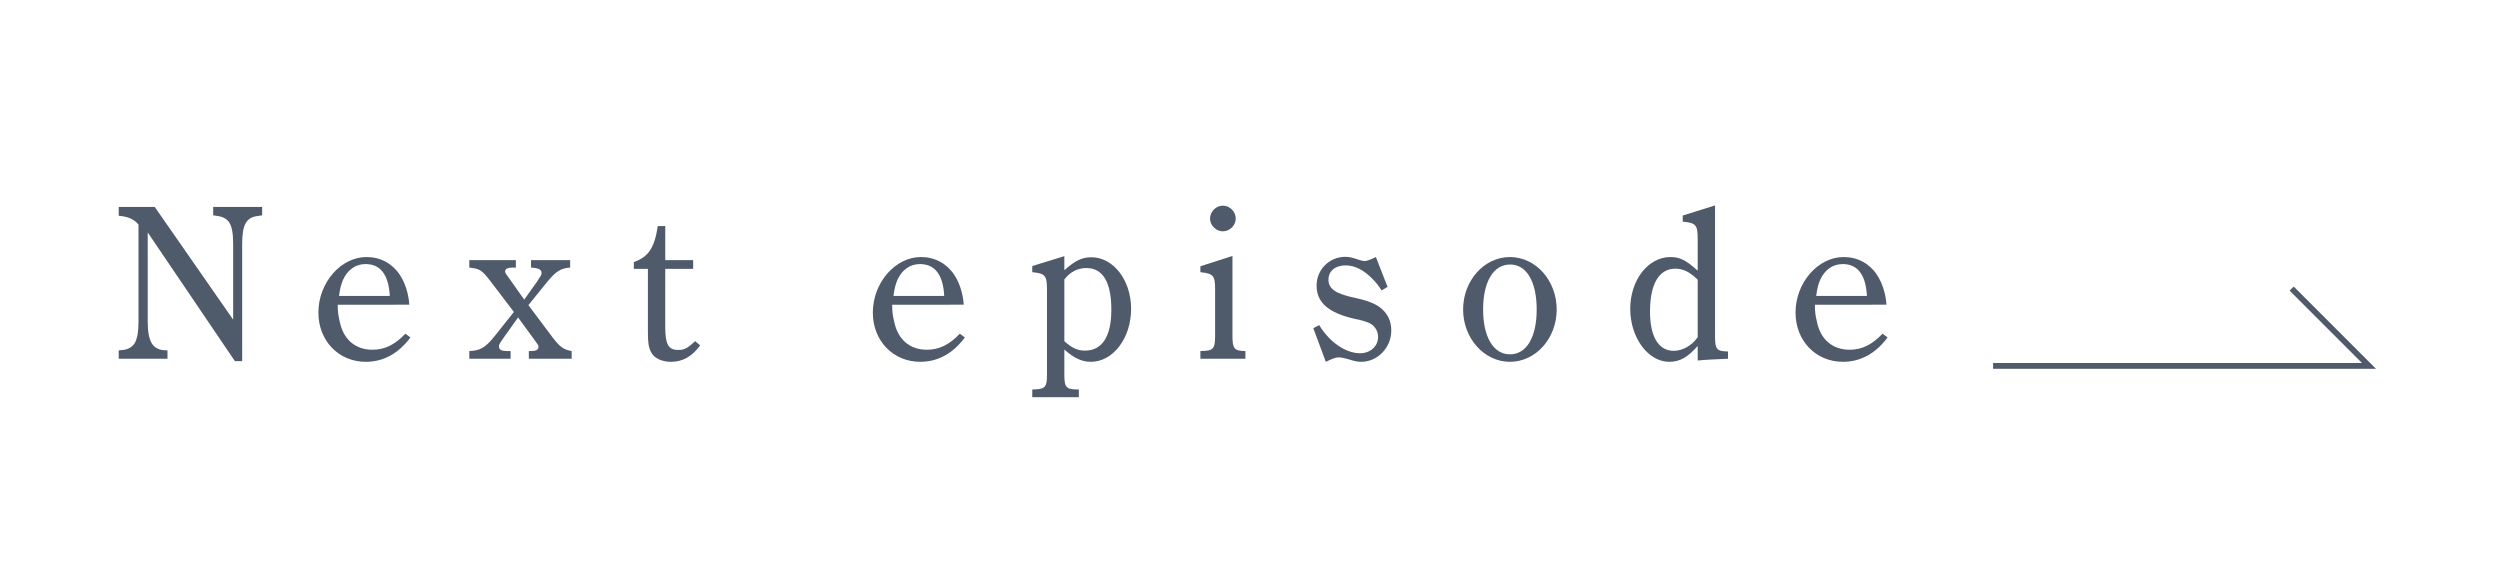 <svg enable-background="new 0 0 430 100" height="100" viewBox="0 0 430 100" width="430" xmlns="http://www.w3.org/2000/svg"><g fill="#4f5a6b"><path d="m25.407 39.979v15.301c0 1.813.227 2.947.68 3.74.416.718 1.133 1.134 2.039 1.209l.682.038v1.436h-8.389v-1.436l.682-.075c.943-.076 1.699-.529 2.115-1.247.416-.831.604-1.889.604-3.665v-16.661c-.793-.944-1.812-1.36-3.4-1.512v-1.511h6.197l13.486 19.382v-12.959c0-1.813-.188-2.947-.641-3.703-.416-.68-1.172-1.058-2.078-1.171l-.719-.113v-1.436h8.426v1.436l-.719.113c-2.039.227-2.719 1.512-2.719 4.874v20.1h-1.248z"/><path d="m58.088 52.409c0 1.322.113 1.889.34 2.871.605 3.099 2.684 4.874 5.629 4.874 2.154 0 3.854-.869 5.668-2.758l.869.642c-2.041 2.759-4.646 4.194-7.67 4.194-4.686 0-8.16-3.627-8.16-8.463 0-5.139 3.854-9.559 8.273-9.559 2.381 0 4.42 1.096 5.705 3.022.906 1.36 1.512 3.136 1.662 5.176zm8.954-1.512c-.188-3.702-1.662-5.478-4.154-5.478-1.738 0-3.1.982-3.893 2.72-.301.718-.529 1.512-.68 2.758z"/><path d="m86.766 57.887c-.945 1.359-.945 1.397-.945 1.7 0 .528.377.793 1.359.793h.643v1.322h-7.102v-1.322c1.889-.075 2.719-.566 4.268-2.456l3.4-4.269-4.004-5.252c-1.549-2.002-1.814-2.153-3.664-2.38v-1.285h8.008v1.285h-.566c-.869 0-1.283.227-1.283.68 0 .227.037.265 1.096 1.738l2.189 3.098 2.154-3.022c.756-1.133.832-1.247.832-1.549 0-.604-.492-.869-1.814-.944v-1.285h6.725v1.285c-1.623.113-2.455.642-3.967 2.493l-3.211 3.967 4.193 5.592c1.209 1.587 1.889 2.078 3.25 2.305v1.322h-7.367v-1.322h.34c.906 0 1.322-.227 1.322-.718 0-.265 0-.265-1.059-1.7l-2.455-3.362z"/><path d="m114.422 56.187c0 3.06.529 4.005 2.268 4.005 1.02 0 1.623-.341 2.871-1.512l.869.718c-1.398 1.927-3.023 2.834-5.025 2.834-1.549 0-2.871-.604-3.4-1.625-.453-.831-.566-1.624-.566-3.589v-10.768h-2.418v-1.171c2.531-.907 3.551-2.456 4.117-6.196h1.285v5.855h4.799v1.512h-4.799z"/><path d="m153.452 52.409c0 1.322.113 1.889.34 2.871.605 3.099 2.684 4.874 5.629 4.874 2.154 0 3.854-.869 5.668-2.758l.869.642c-2.041 2.759-4.646 4.194-7.67 4.194-4.686 0-8.16-3.627-8.16-8.463 0-5.139 3.854-9.559 8.273-9.559 2.381 0 4.42 1.096 5.705 3.022.906 1.36 1.512 3.136 1.662 5.176zm8.953-1.512c-.188-3.702-1.662-5.478-4.154-5.478-1.738 0-3.1.982-3.893 2.72-.301.718-.529 1.512-.68 2.758z"/><path d="m183.067 46.477c1.812-1.625 3.021-2.229 4.646-2.229 3.777 0 6.838 3.93 6.838 8.879 0 5.024-3.098 9.105-6.914 9.105-1.549 0-2.947-.643-4.57-2.116v4.308c0 2.229.301 2.568 2.418 2.568h.074v1.322h-8.01v-1.322c2.23-.037 2.531-.34 2.531-2.568v-14.735c0-2.267-.34-2.682-2.531-2.871v-1.058l5.518-1.7zm0 12.203c1.283 1.171 2.266 1.625 3.551 1.625 2.947 0 4.533-2.418 4.533-7.027 0-4.761-1.473-7.179-4.307-7.179-1.473 0-2.797.68-3.777 1.965z"/><path d="m211.981 57.698c0 2.305.301 2.645 2.229 2.683v1.322h-7.744v-1.322c2.229-.038 2.531-.303 2.531-2.683v-7.972c0-2.305-.303-2.683-2.531-2.909v-1.02l5.516-1.776zm.566-20.1c0 1.209-1.059 2.191-2.229 2.191-1.096 0-2.191-.982-2.191-2.191 0-1.246 1.096-2.229 2.191-2.229 1.171.001 2.229.983 2.229 2.229z"/><path d="m226.905 55.922c1.775 2.946 4.572 4.836 7.027 4.836 1.775 0 3.098-1.209 3.098-2.796 0-.906-.414-1.662-1.133-2.191-.529-.34-1.398-.643-2.947-.944-4.457-1.021-6.498-2.796-6.498-5.705 0-2.758 2.191-4.949 4.949-4.949.643 0 1.246.151 2.041.416.717.227.906.302 1.246.302.377 0 .793-.113 1.965-.68l2.002 5.138-1.02.604c-.492-.756-.945-1.359-1.549-1.965-1.549-1.586-3.098-2.342-4.648-2.342-1.775 0-2.945.982-2.945 2.456 0 1.549 1.209 2.418 4.42 3.098 2.455.529 3.854 1.096 4.836 2.002 1.057.982 1.549 2.191 1.549 3.665 0 2.909-2.342 5.365-5.176 5.365-.605 0-1.172-.113-2.229-.454-.869-.227-1.172-.302-1.625-.302-.492 0-.793.075-2.23.756l-2.152-5.781z"/><path d="m259.702 44.211c4.459 0 8.049 4.042 8.049 9.029 0 4.949-3.59 8.992-8.049 8.992-4.42 0-8.047-4.043-8.047-8.992 0-4.987 3.627-9.029 8.047-9.029zm0 16.736c2.873 0 4.609-2.946 4.609-7.707 0-4.798-1.736-7.745-4.57-7.745-2.871 0-4.646 2.947-4.646 7.745-.001 4.722 1.775 7.707 4.607 7.707z"/><path d="m292.001 59.511c-1.701 1.927-3.061 2.721-4.875 2.721-3.664 0-6.725-4.156-6.725-9.105s3.061-8.916 6.914-8.916c1.588 0 2.684.528 4.686 2.342v-5.554c0-2.305-.34-2.683-2.57-2.871v-1.058l5.555-1.738v22.479c0 2.267.264 2.607 2.229 2.645v1.247c-2.492.113-3.627.151-5.213.303zm0-11.409c-1.361-1.323-2.494-1.89-3.854-1.89-2.797 0-4.346 2.645-4.346 7.367 0 4.345 1.475 6.763 4.08 6.763 1.512 0 3.137-.906 4.119-2.342z"/><path d="m312.159 52.409c0 1.322.113 1.889.34 2.871.604 3.099 2.682 4.874 5.629 4.874 2.152 0 3.854-.869 5.666-2.758l.869.642c-2.039 2.759-4.646 4.194-7.668 4.194-4.686 0-8.162-3.627-8.162-8.463 0-5.139 3.854-9.559 8.275-9.559 2.379 0 4.42 1.096 5.703 3.022.908 1.36 1.512 3.136 1.664 5.176zm8.953-1.512c-.189-3.702-1.662-5.478-4.156-5.478-1.738 0-3.098.982-3.891 2.72-.303.718-.529 1.512-.68 2.758z"/></g><path d="m342.81 62.933h64.654l-13.296-13.296" fill="none" stroke="#4f5a6b" stroke-miterlimit="10"/></svg>